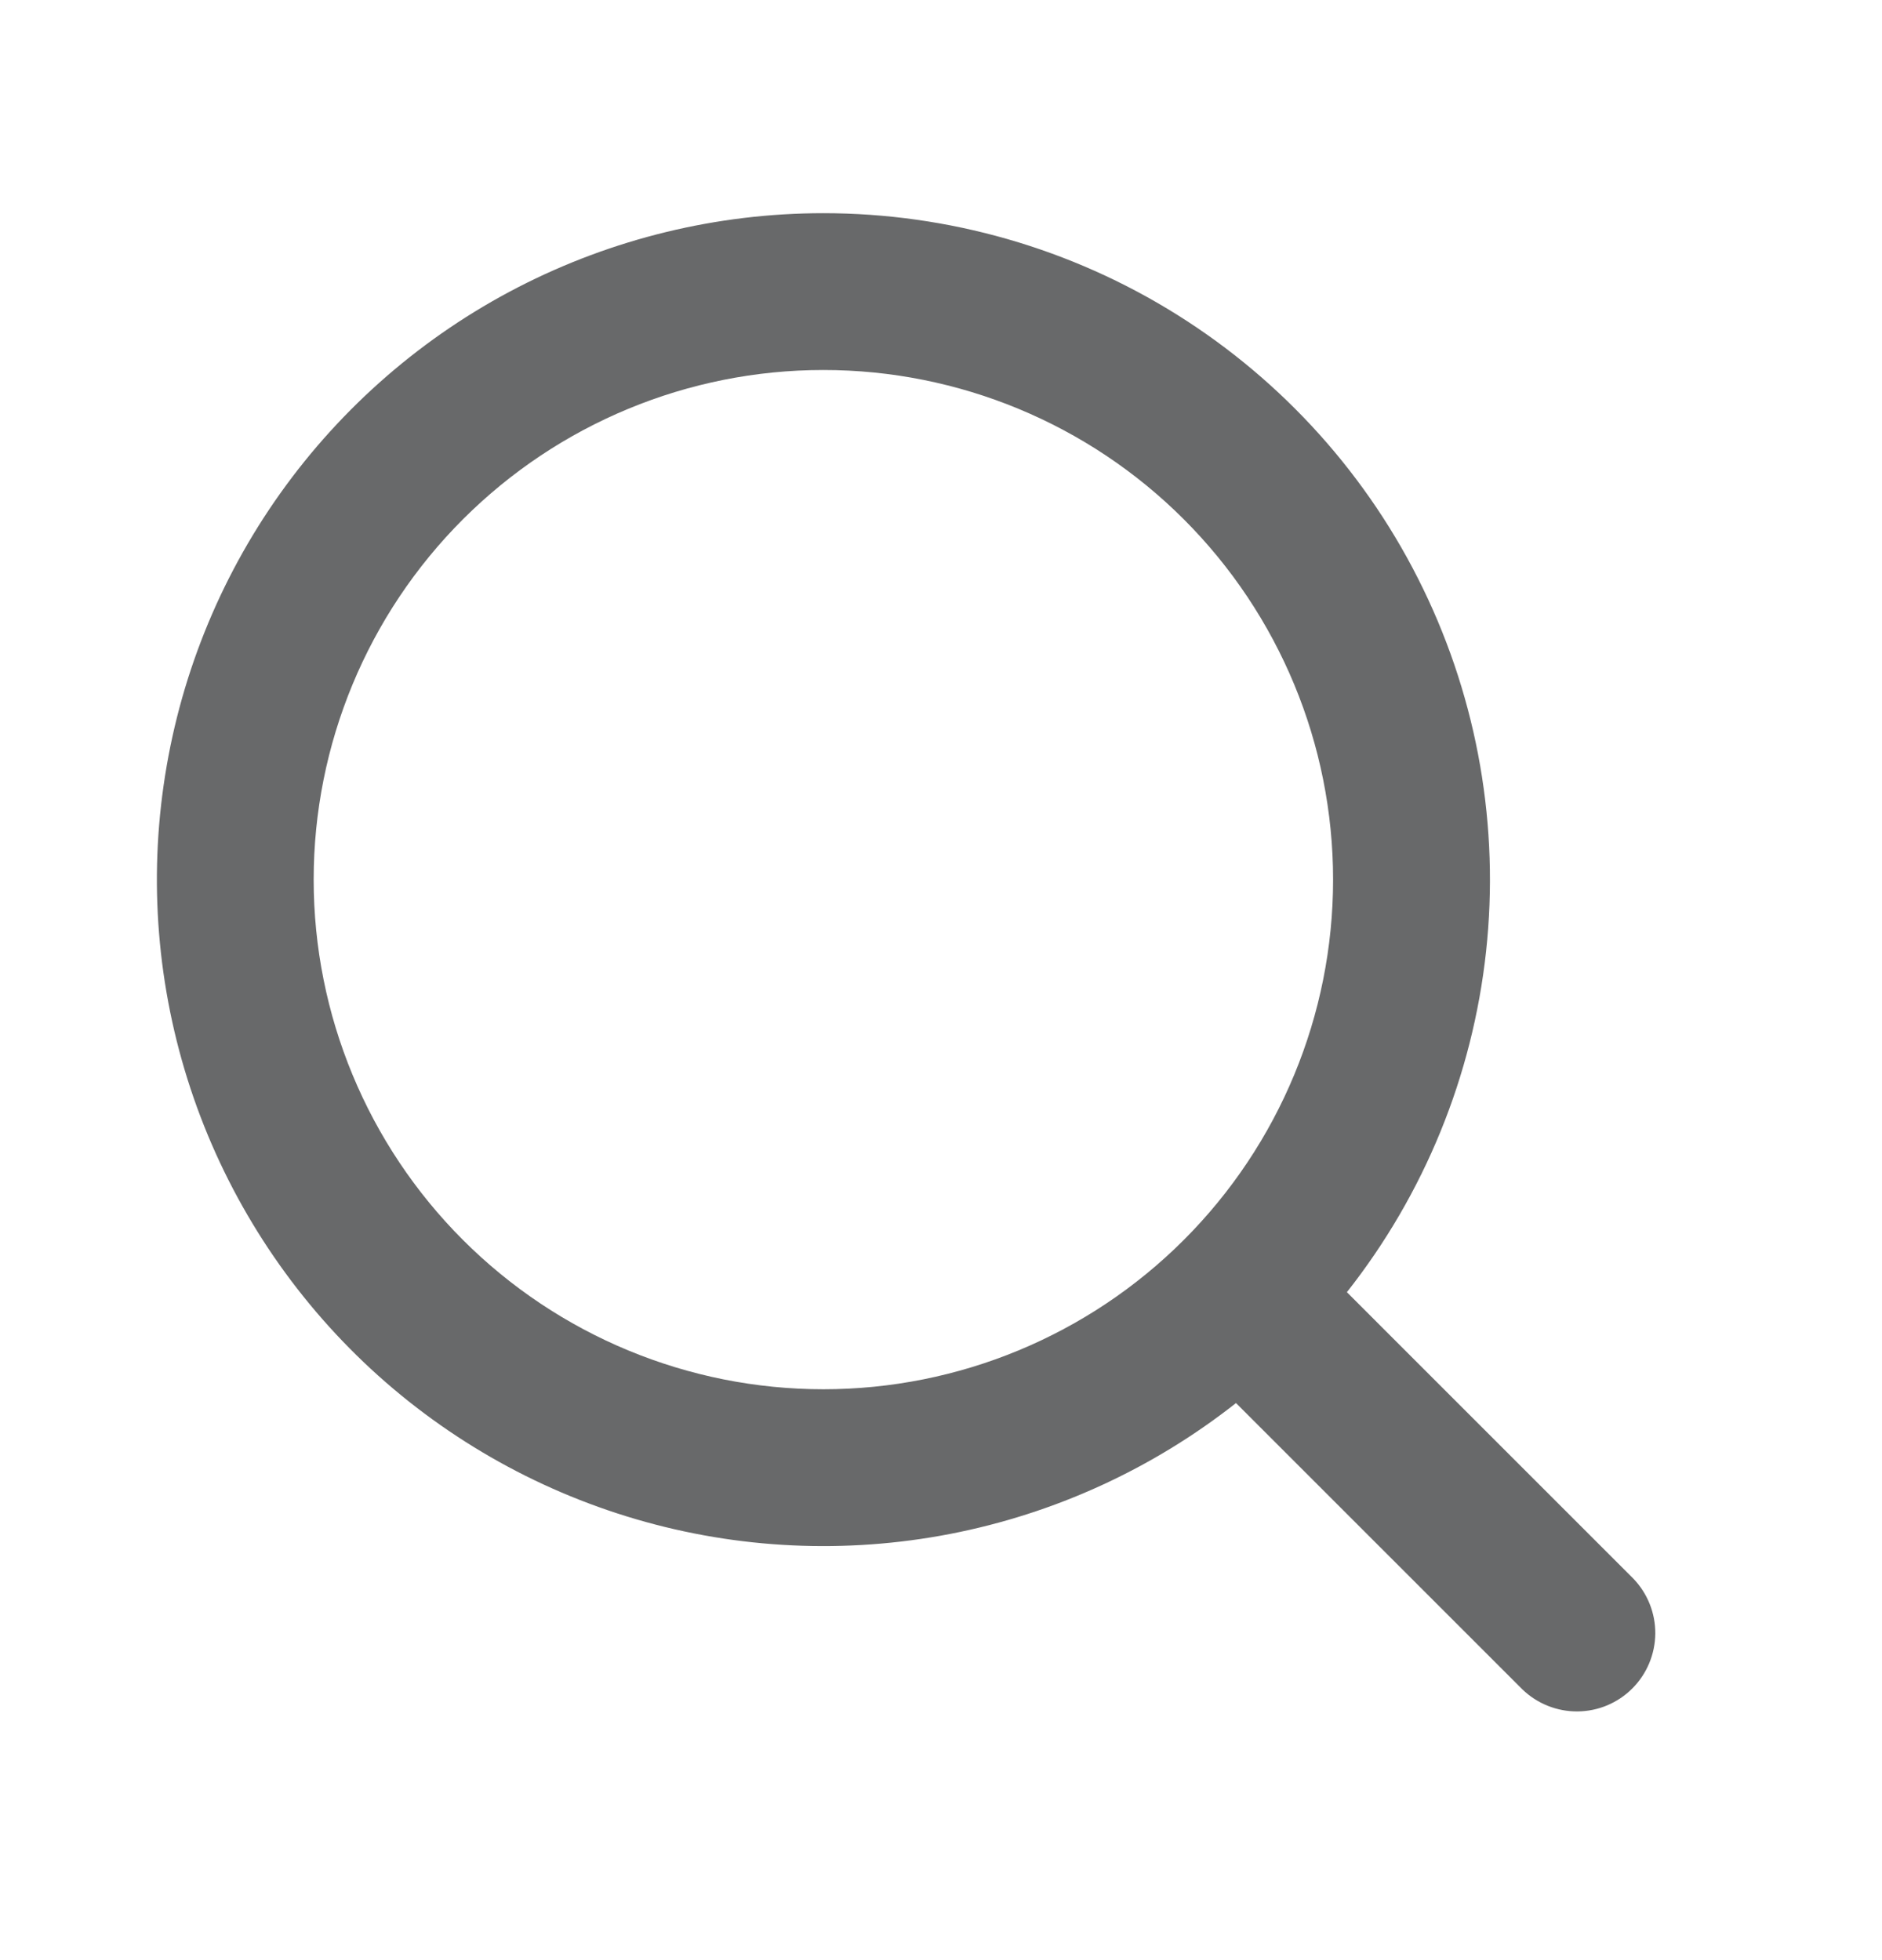 <svg width="24" height="25" viewBox="0 0 24 25" fill="none" xmlns="http://www.w3.org/2000/svg">
<path fill-rule="evenodd" clip-rule="evenodd" d="M10.5 2.719C9.145 2.719 7.809 3.044 6.604 3.665C5.4 4.286 4.361 5.187 3.575 6.291C2.789 7.395 2.279 8.672 2.087 10.013C1.894 11.355 2.026 12.723 2.47 14.004C2.914 15.284 3.658 16.44 4.639 17.375C5.621 18.31 6.812 18.996 8.113 19.377C9.413 19.758 10.786 19.822 12.117 19.564C13.448 19.306 14.697 18.734 15.762 17.895L19.414 21.547C19.603 21.729 19.855 21.83 20.117 21.828C20.38 21.826 20.63 21.721 20.816 21.535C21.001 21.35 21.106 21.099 21.109 20.837C21.111 20.574 21.01 20.322 20.828 20.133L17.176 16.481C18.164 15.228 18.779 13.722 18.951 12.135C19.123 10.548 18.845 8.945 18.148 7.509C17.452 6.073 16.365 4.863 15.012 4.015C13.66 3.168 12.096 2.719 10.5 2.719ZM4 11.219C4 9.495 4.685 7.842 5.904 6.623C7.123 5.404 8.776 4.719 10.5 4.719C12.224 4.719 13.877 5.404 15.096 6.623C16.315 7.842 17 9.495 17 11.219C17 12.943 16.315 14.596 15.096 15.815C13.877 17.034 12.224 17.719 10.5 17.719C8.776 17.719 7.123 17.034 5.904 15.815C4.685 14.596 4 12.943 4 11.219Z" fill="#131517" fill-opacity="0.64"/>
</svg>
